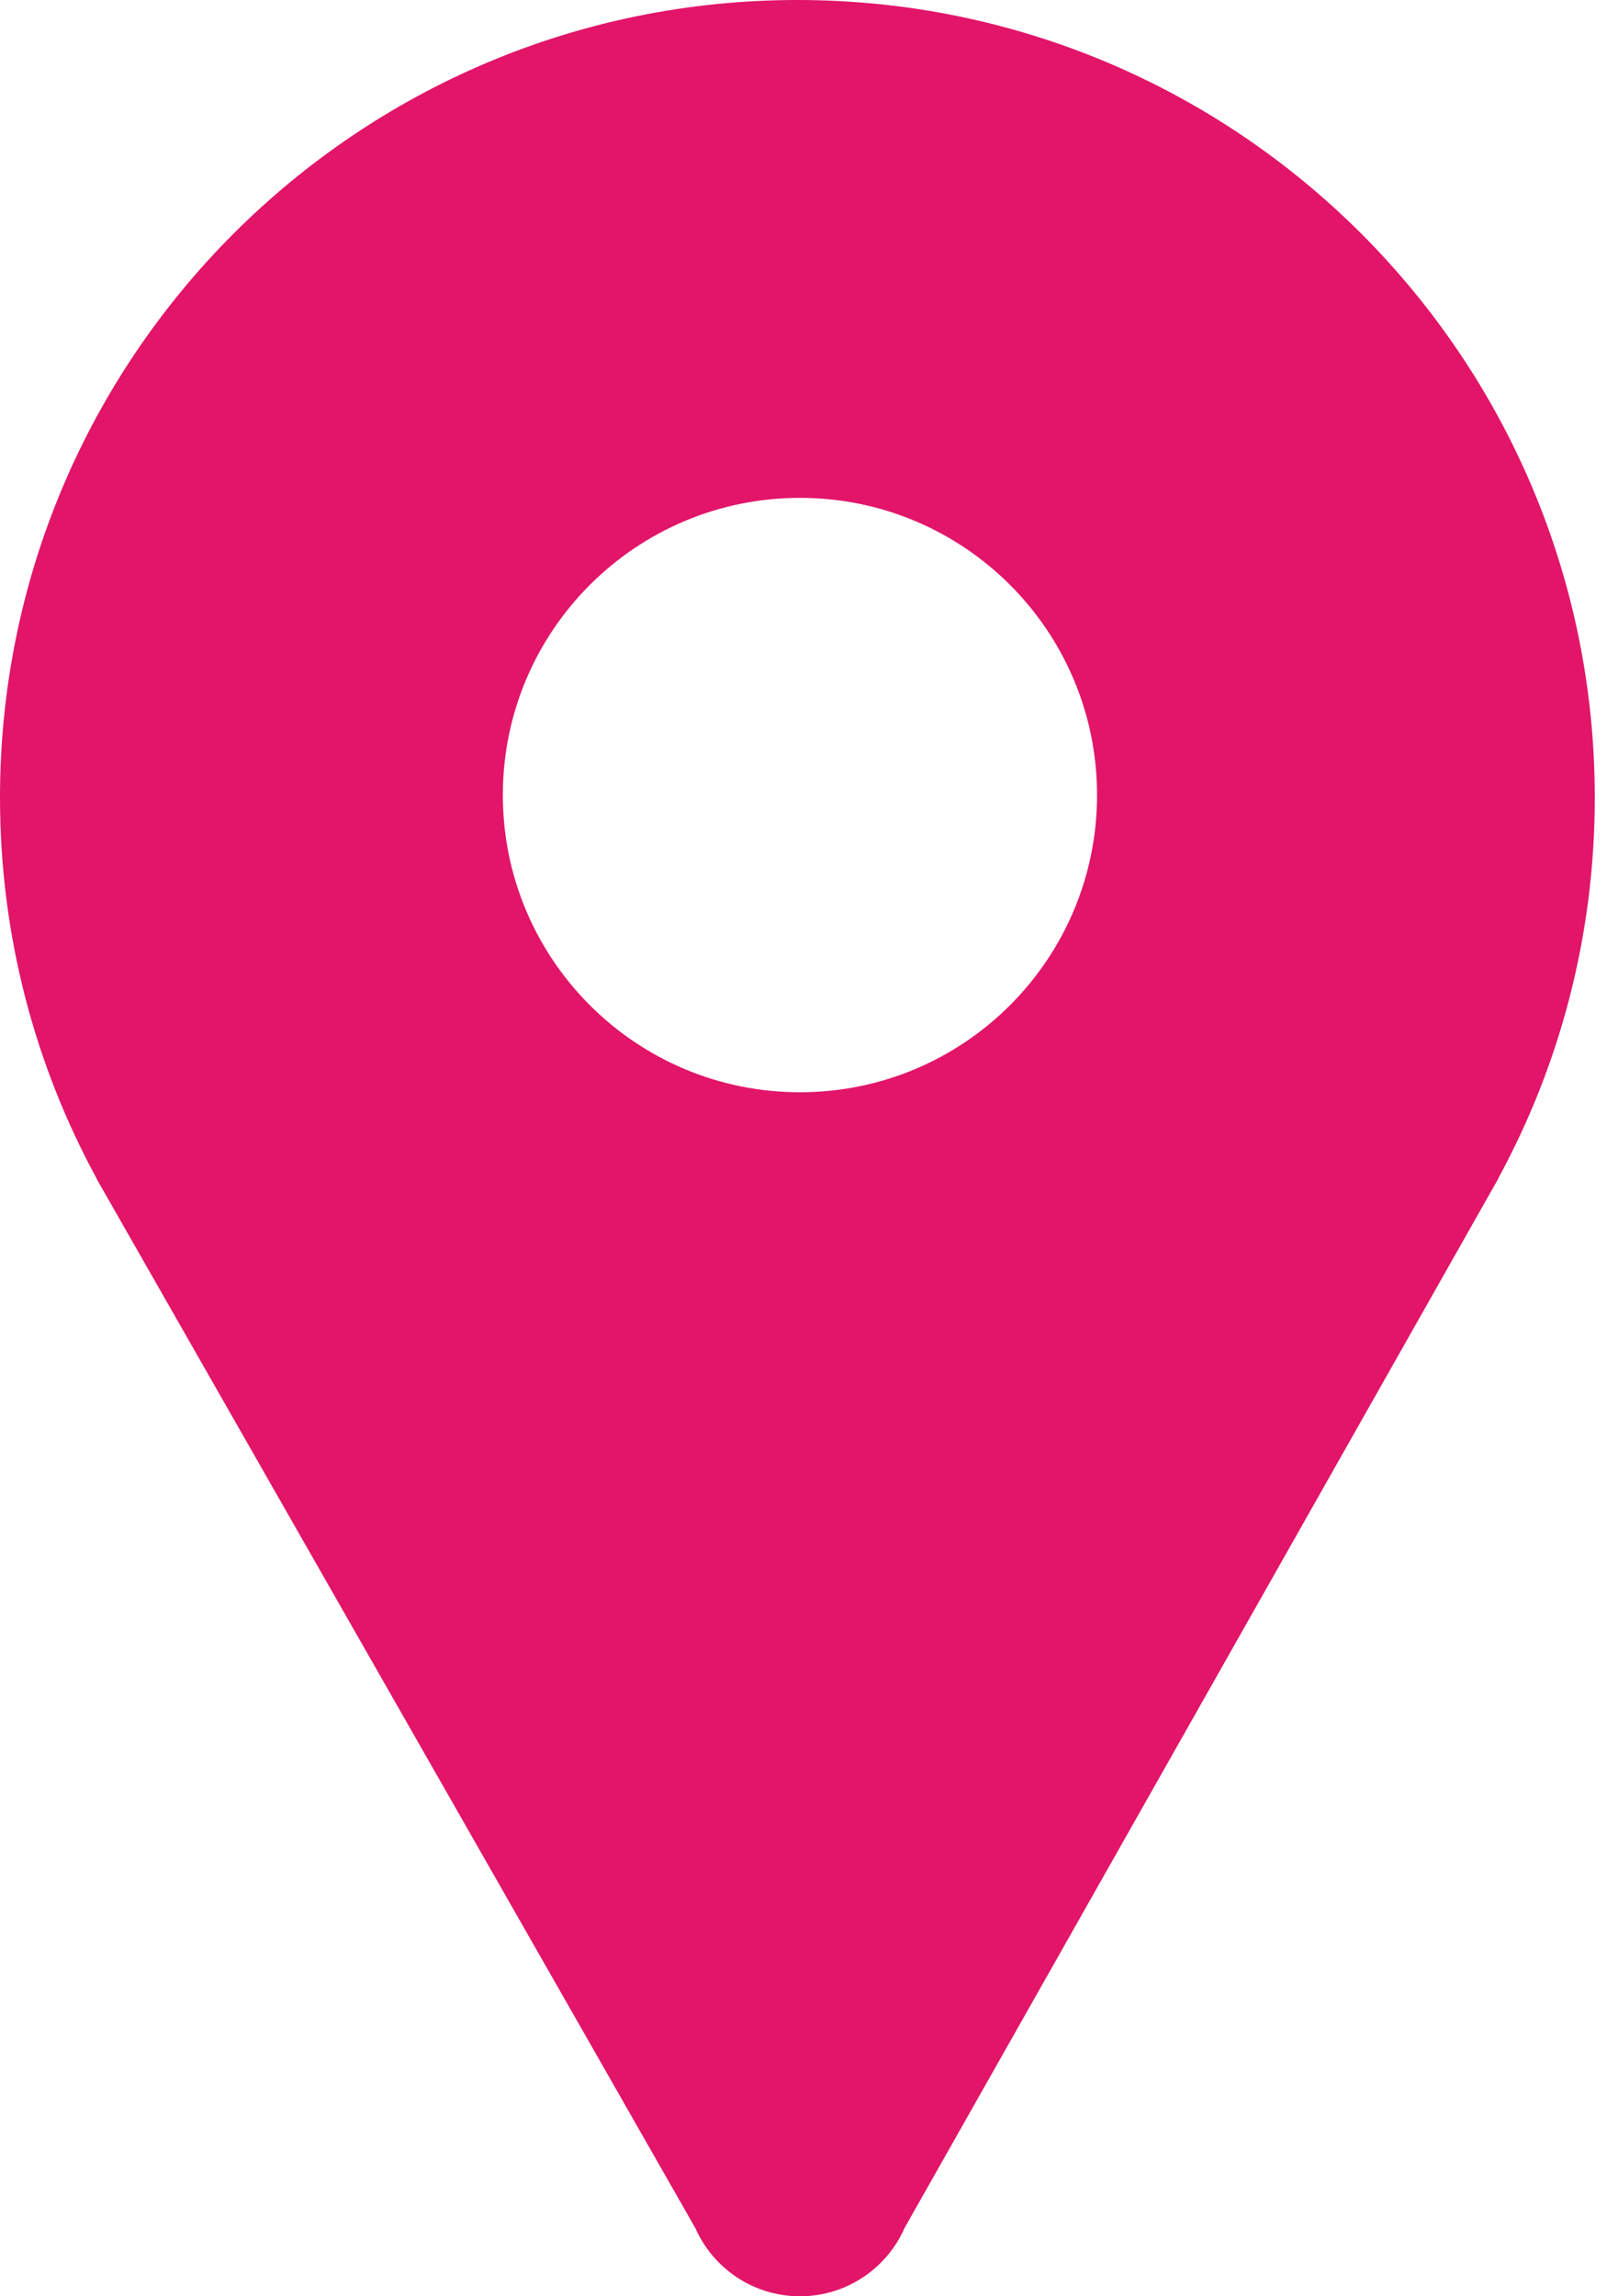 <svg width="42" height="60" viewBox="0 0 42 60" fill="none" xmlns="http://www.w3.org/2000/svg">
<path fill-rule="evenodd" clip-rule="evenodd" d="M39.154 30.797C40.766 27.838 41.681 24.447 41.681 20.841C41.681 9.331 32.351 0 20.841 0C9.331 0 0 9.331 0 20.841C0 24.447 0.916 27.838 2.527 30.797H2.522L18.176 58.224C18.64 59.27 19.688 60 20.907 60C22.131 60 23.183 59.264 23.644 58.21L39.159 30.797H39.154ZM20.907 28.54C25.196 28.54 28.672 25.063 28.672 20.774C28.672 16.486 25.196 13.009 20.907 13.009C16.618 13.009 13.142 16.486 13.142 20.774C13.142 25.063 16.618 28.54 20.907 28.54Z" fill="#E21569"/>
</svg>
